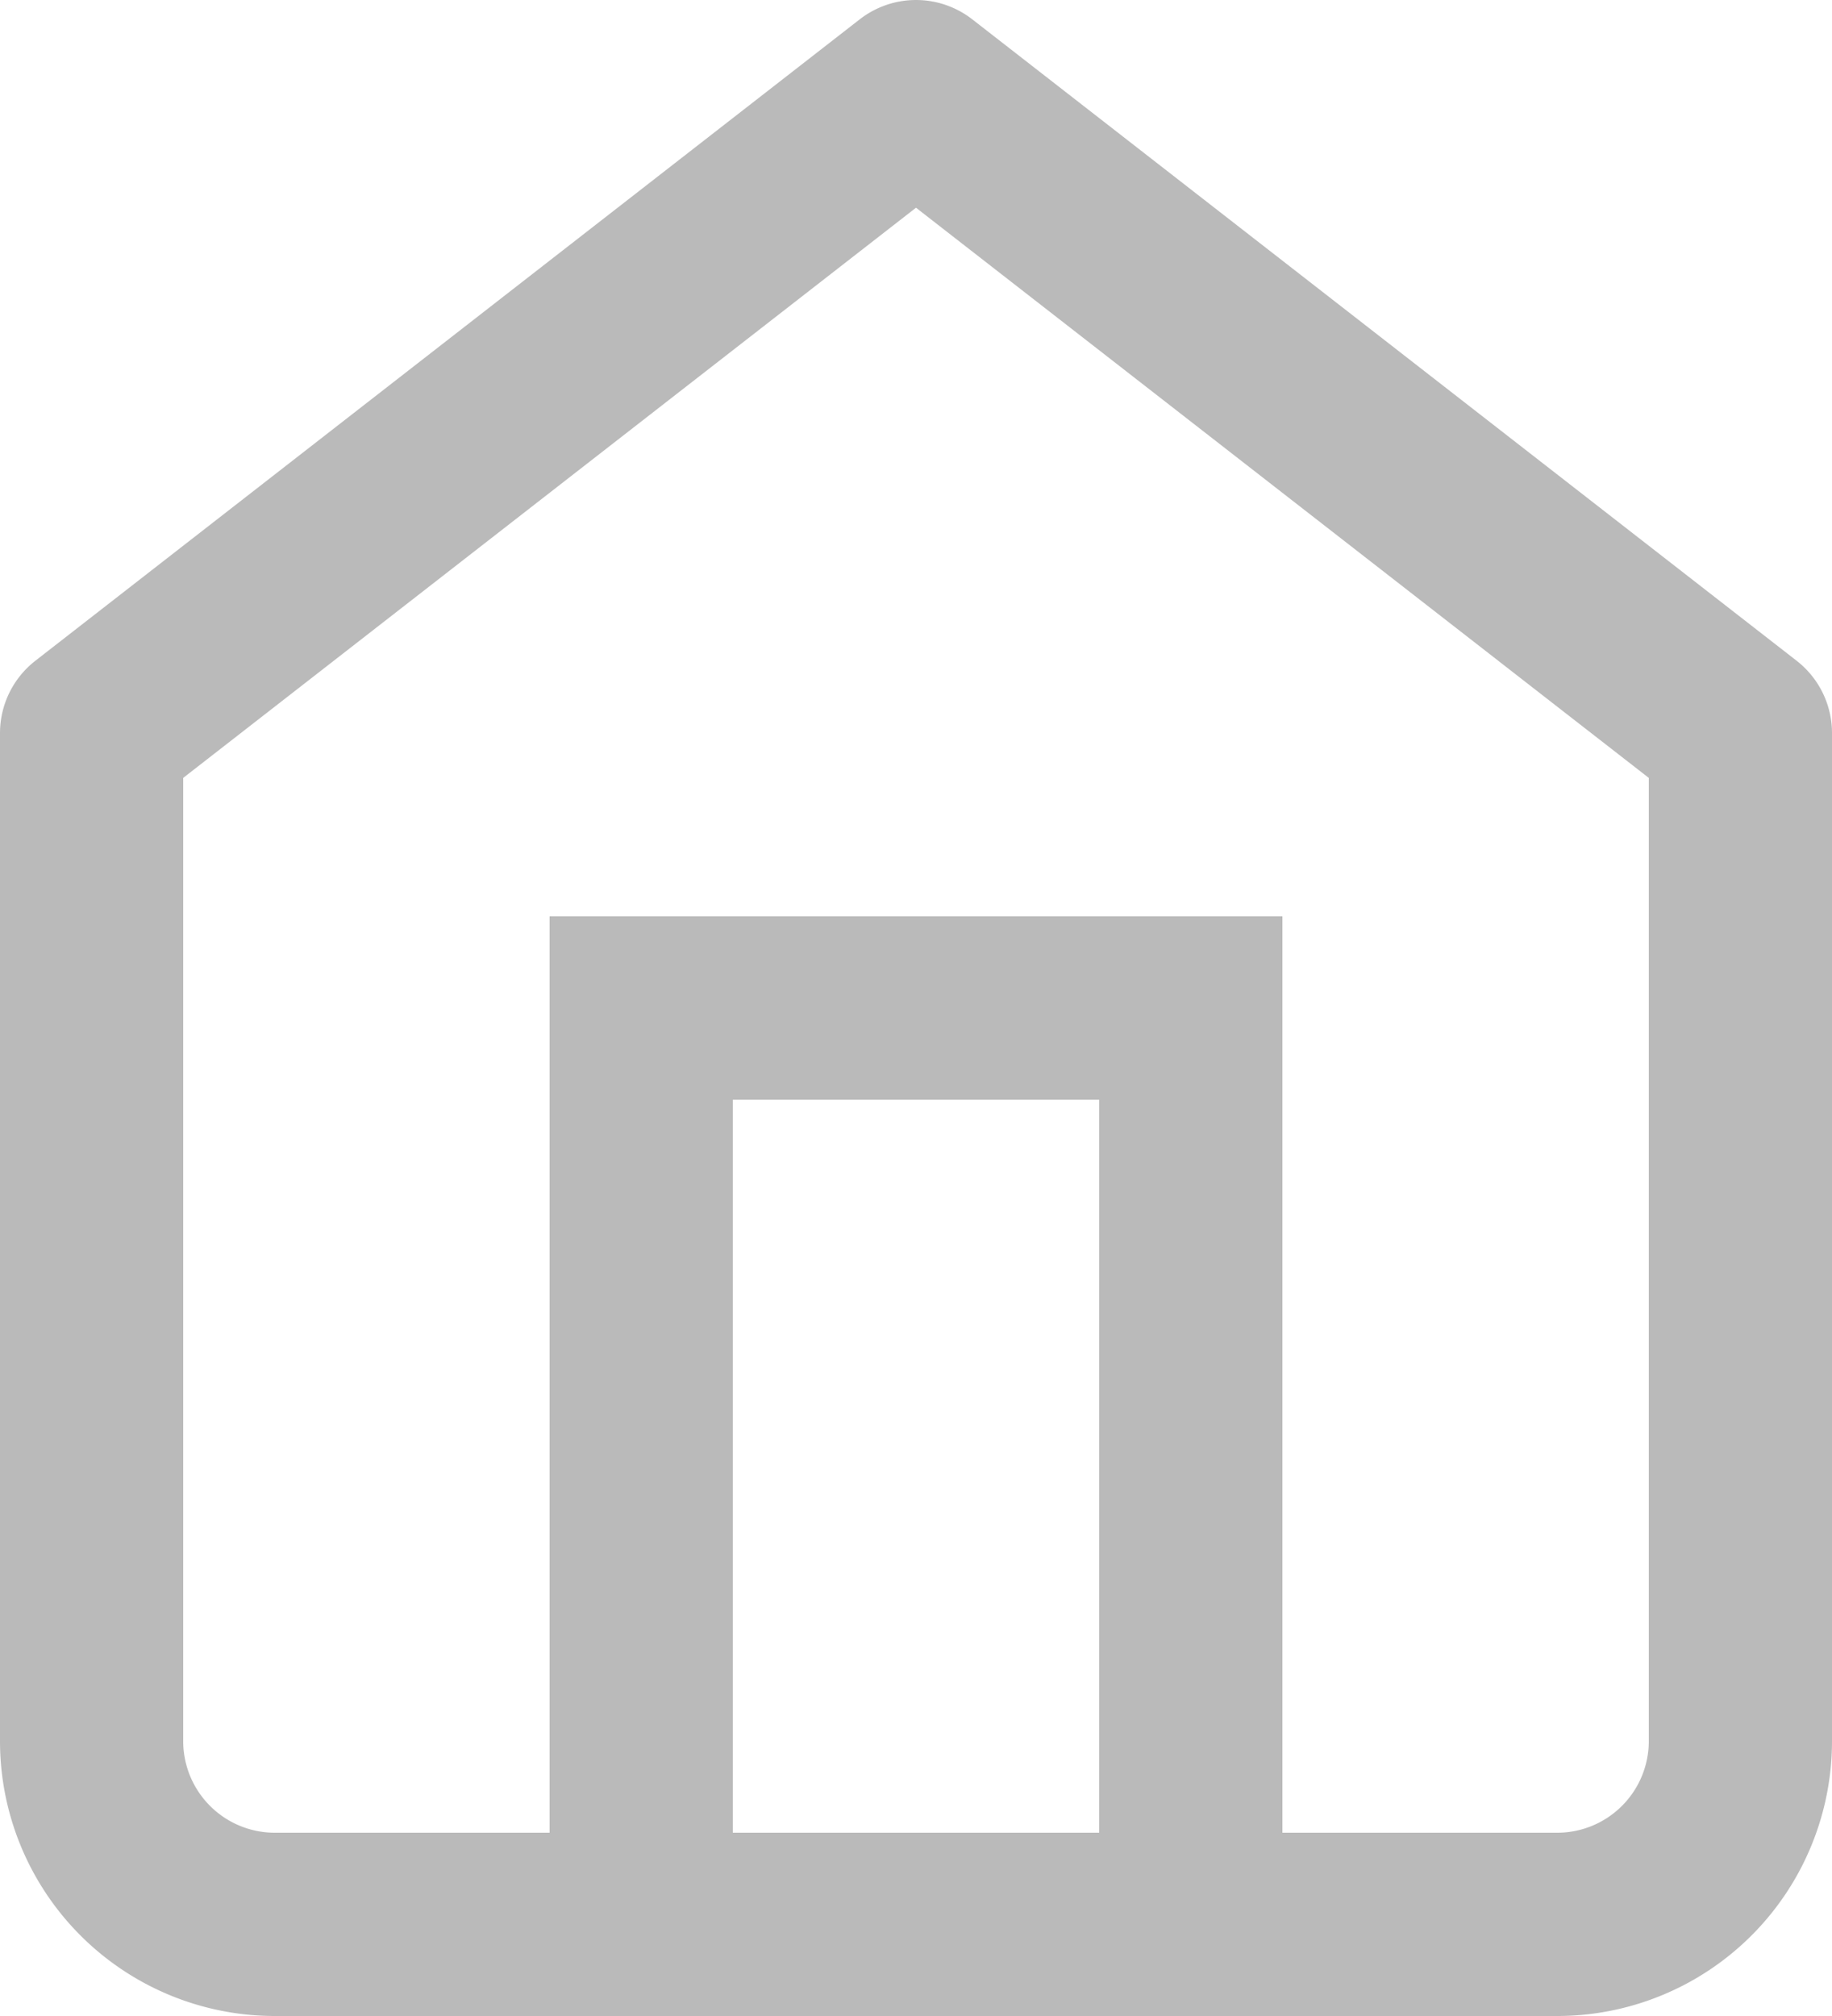 <svg xmlns="http://www.w3.org/2000/svg" width="20" height="22" viewBox="0 0 20 22"><defs><style>.a,.b{fill:none;stroke:#bababa;stroke-linecap:round;stroke-width:2px;}.a{stroke-linejoin:round;}</style></defs><g transform="translate(1 1)"><path class="a" d="M3,9l9-7,9,7V20a2,2,0,0,1-2,2H5a2,2,0,0,1-2-2Z" transform="translate(-3 -2)"/><path class="b" d="M9,22V12h6V22" transform="translate(-3 -2)"/></g></svg>